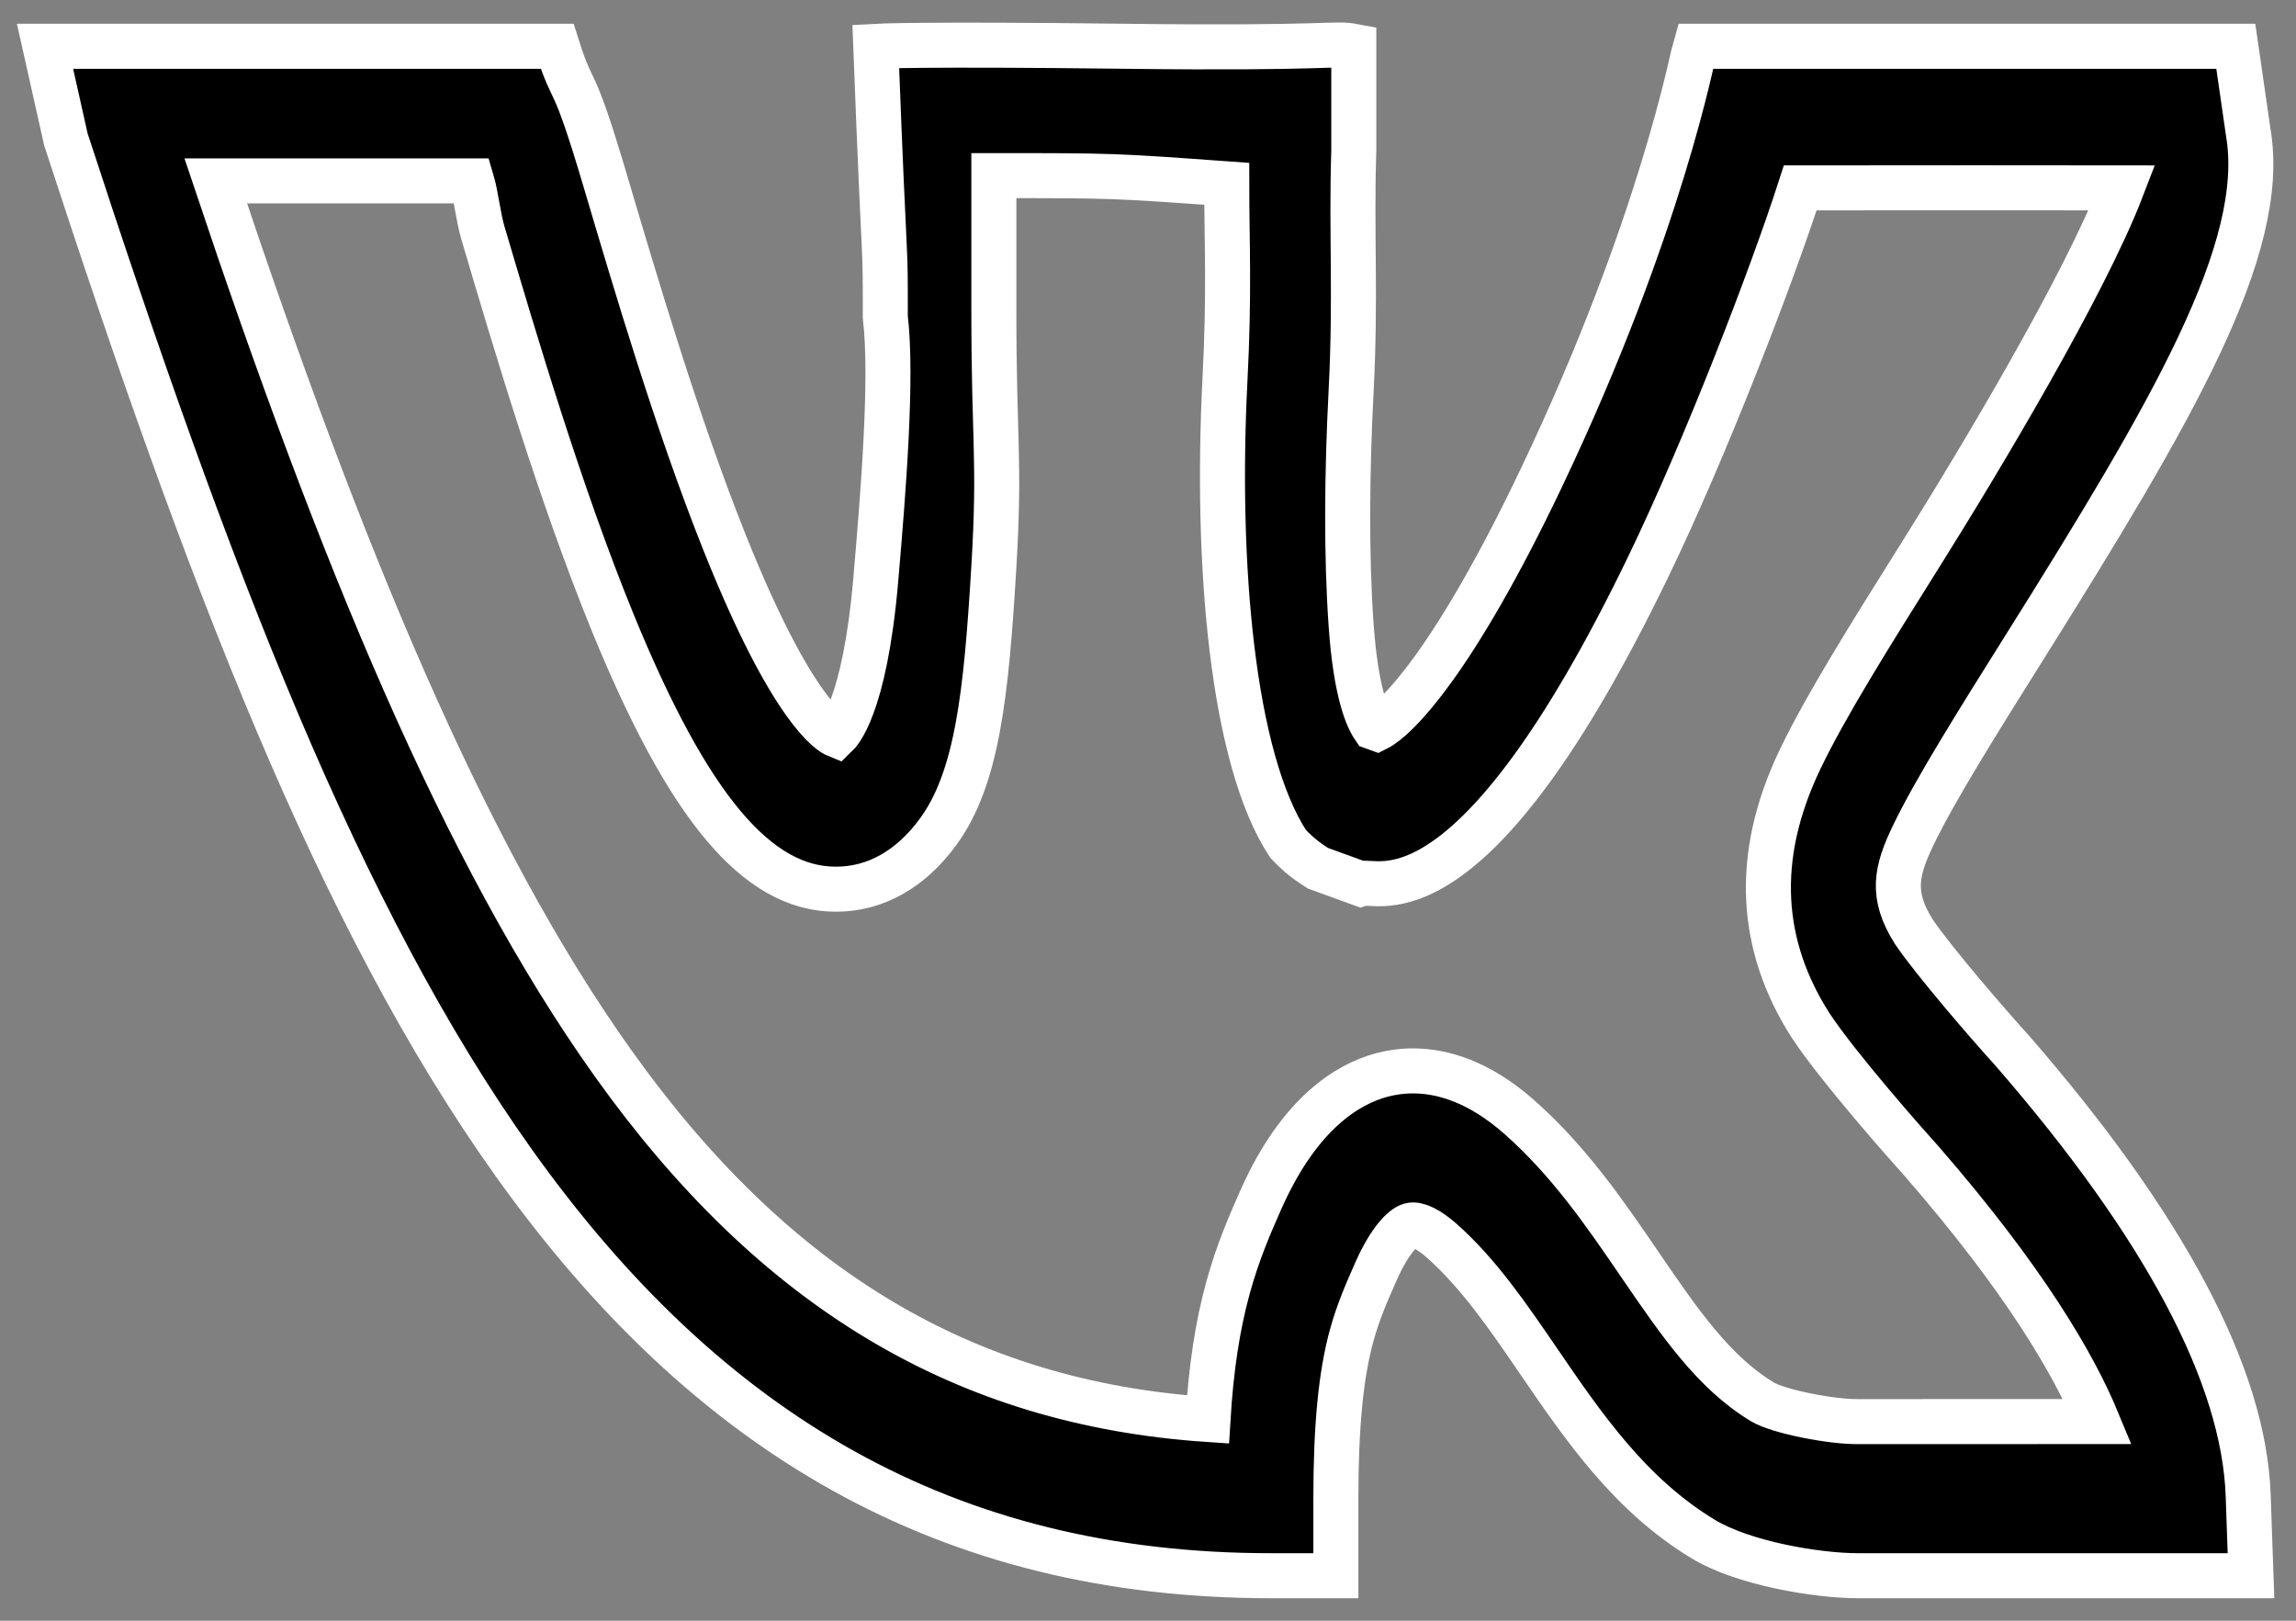 <?xml version="1.0" encoding="UTF-8"?> <svg xmlns="http://www.w3.org/2000/svg" width="51" height="36" viewBox="0 0 51 36" fill="none"><rect x="0" y="0" width="51" height="36" fill="#808080" stroke="none"/> <path d="M44.679 23.317L44.653 23.288C44.232 22.828 42.943 21.341 42.508 20.691C41.998 19.88 42.115 19.349 42.498 18.553C42.981 17.547 43.949 16.004 44.974 14.371C48.257 9.139 50.376 5.518 49.94 2.945L49.663 1.028L37.655 1.028C37.613 1.163 36.907 5.006 34.238 10.614C32.302 14.679 31.032 15.957 30.585 16.182L30.516 16.157C30.37 15.944 30.116 15.369 30.012 13.887C29.902 12.335 29.918 10.496 30.012 8.679C30.121 6.548 30.012 5.178 30.071 3.35L30.071 1.028C29.626 0.943 29.554 1.084 25.015 1.028C20.423 0.972 19.453 1.028 19.453 1.028C19.665 6.592 19.665 5.102 19.665 7.043C19.825 8.384 19.626 10.866 19.453 12.878C19.204 15.761 18.608 16.298 18.578 16.327C18.475 16.285 17.604 15.834 16.093 12.047C15.044 9.421 14.125 6.314 13.453 4.045C12.685 1.448 12.766 2.255 12.376 1.028L1 1.028L1.464 3.099C4.628 12.807 7.531 20.388 11.416 25.834C15.708 31.85 21.043 35 28.229 35H29.673V33.288C29.673 31.688 29.784 30.536 30.024 29.663C30.17 29.131 30.365 28.691 30.569 28.229C30.872 27.55 31.168 27.259 31.33 27.216C31.477 27.176 31.735 27.304 32.021 27.556C32.841 28.282 33.493 29.234 34.182 30.243C35.178 31.699 36.206 33.204 37.839 34.19C38.731 34.728 40.366 35 41.266 35C41.505 35 49.989 35 50 35L49.938 33.218C49.845 30.554 48.076 27.222 44.679 23.317ZM41.322 31.577H41.299C40.679 31.589 39.494 31.348 39.15 31.14C38.064 30.485 37.306 29.375 36.427 28.09C35.656 26.961 34.858 25.793 33.747 24.812C32.849 24.019 32.033 23.787 31.386 23.787C31.127 23.787 30.895 23.824 30.695 23.877C29.943 24.078 28.868 24.718 28.013 26.634C27.772 27.18 27.499 27.797 27.277 28.604C27.045 29.449 26.901 30.388 26.832 31.53C21.417 31.166 17.192 28.627 13.622 23.624C10.303 18.972 7.557 12.288 4.792 4.018C4.992 4.018 10.184 4.018 10.48 4.018C10.57 4.319 10.624 4.828 10.728 5.178C11.452 7.625 12.444 10.976 13.612 13.834C15.286 17.926 16.814 19.751 18.567 19.751C19.442 19.751 20.227 19.311 20.836 18.479C21.706 17.293 21.907 15.429 22.076 12.588C22.219 10.19 22.076 9.881 22.076 6.891C22.076 5.566 22.076 5.178 22.076 3.901C24.721 3.901 24.721 3.901 27.249 4.083C27.249 5.396 27.311 6.467 27.21 8.43C26.999 12.533 27.372 16.859 28.614 18.747C28.936 19.096 29.278 19.283 29.288 19.29L30.22 19.629C30.58 19.498 32.665 20.751 36.612 12.588C37.877 9.972 39.354 6.142 39.988 4.173C41.458 4.169 46.546 4.172 47.135 4.173C46.301 6.347 43.948 10.27 42.656 12.328C41.53 14.122 40.558 15.672 39.988 16.859C38.928 19.065 39.106 21.031 40.21 22.765L40.227 22.791C40.843 23.721 42.365 25.441 42.68 25.788C44.966 28.418 46.068 30.307 46.592 31.576L41.322 31.577Z" fill="black" stroke="white"></path> </svg> 